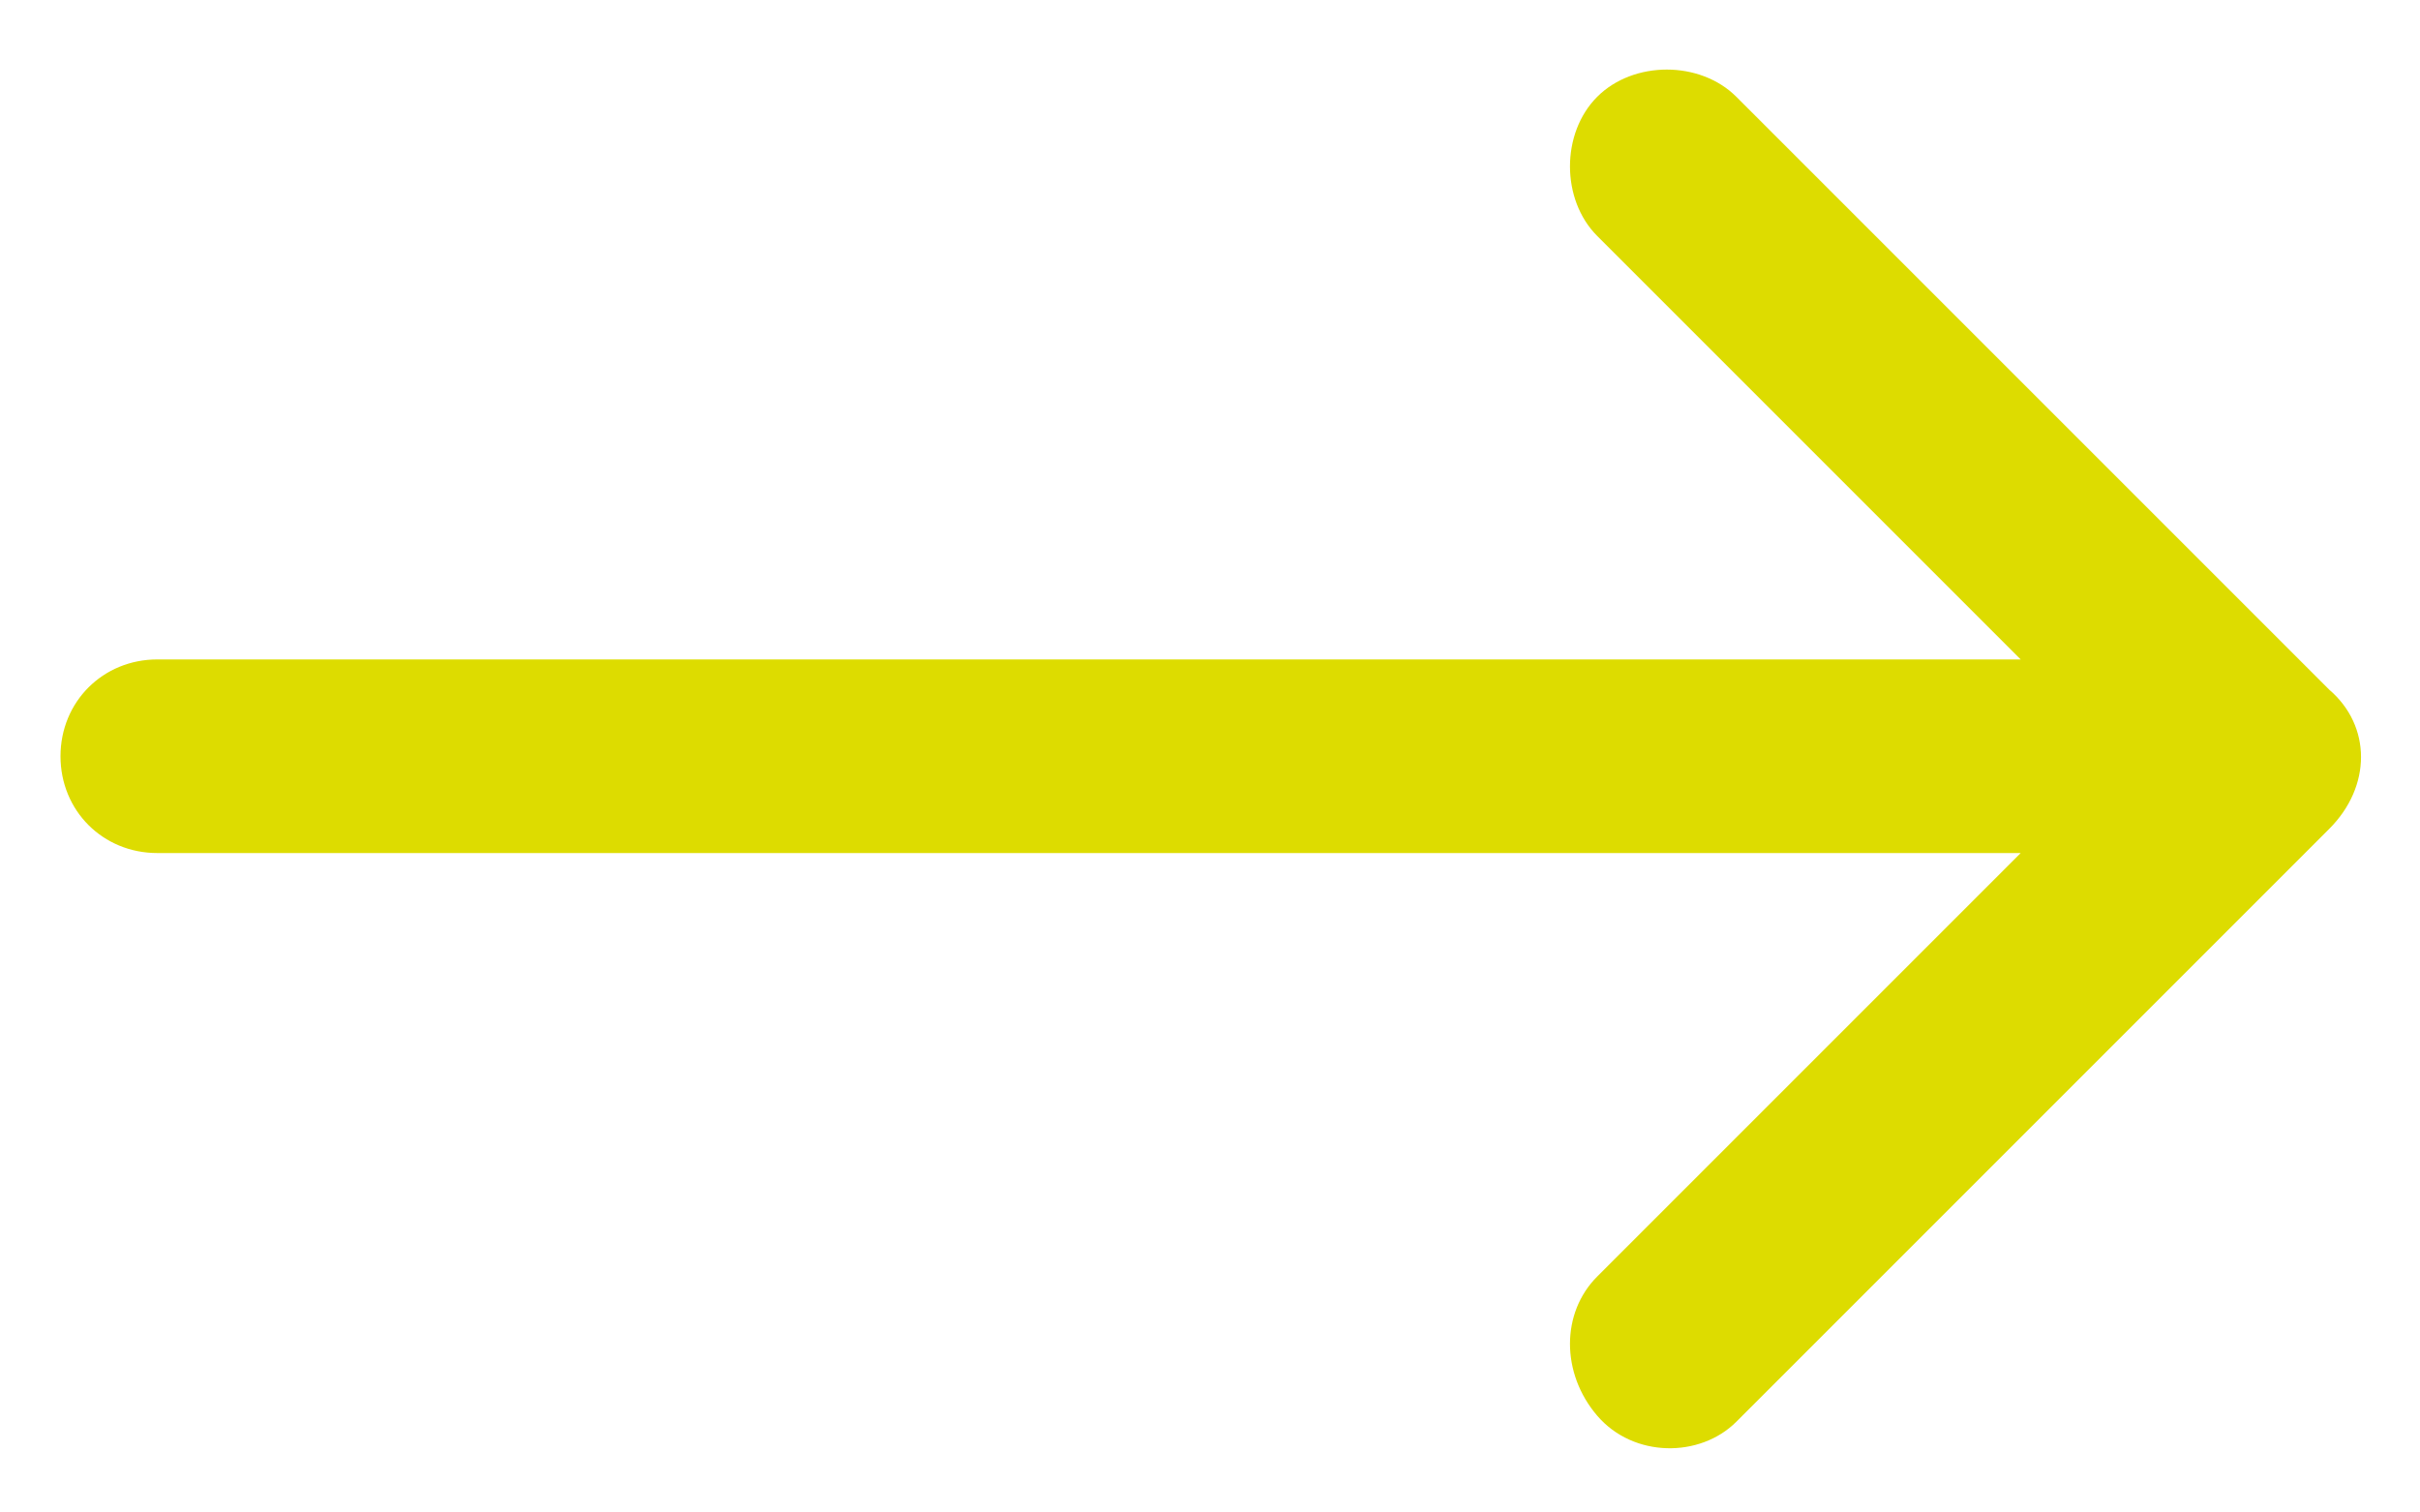 <?xml version="1.0" encoding="utf-8"?>
<!-- Generator: Adobe Illustrator 28.2.0, SVG Export Plug-In . SVG Version: 6.00 Build 0)  -->
<svg version="1.1" id="Ebene_1" xmlns="http://www.w3.org/2000/svg" xmlns:xlink="http://www.w3.org/1999/xlink" x="0px" y="0px"
	 viewBox="0 0 40 25" style="enable-background:new 0 0 40 25;" xml:space="preserve">
<style type="text/css">
	.st0{fill-rule:evenodd;clip-rule:evenodd;fill:#DDDC00;}
</style>
<path class="st0" d="M38.5,11.4l-9.8-9.8c0,0,0,0,0,0c-0.6-0.6-1.7-0.6-2.3,0l0,0c0,0,0,0,0,0c-0.6,0.6-0.6,1.7,0,2.3l7,7H2.6
	c-0.9,0-1.6,0.7-1.6,1.6c0,0.9,0.7,1.6,1.6,1.6h30.8l-7,7c-0.6,0.6-0.6,1.6,0,2.3c0.6,0.7,1.7,0.7,2.3,0.1l9.8-9.8c0,0,0,0,0,0
	C39.2,13,39.2,12,38.5,11.4z"/>
</svg>
